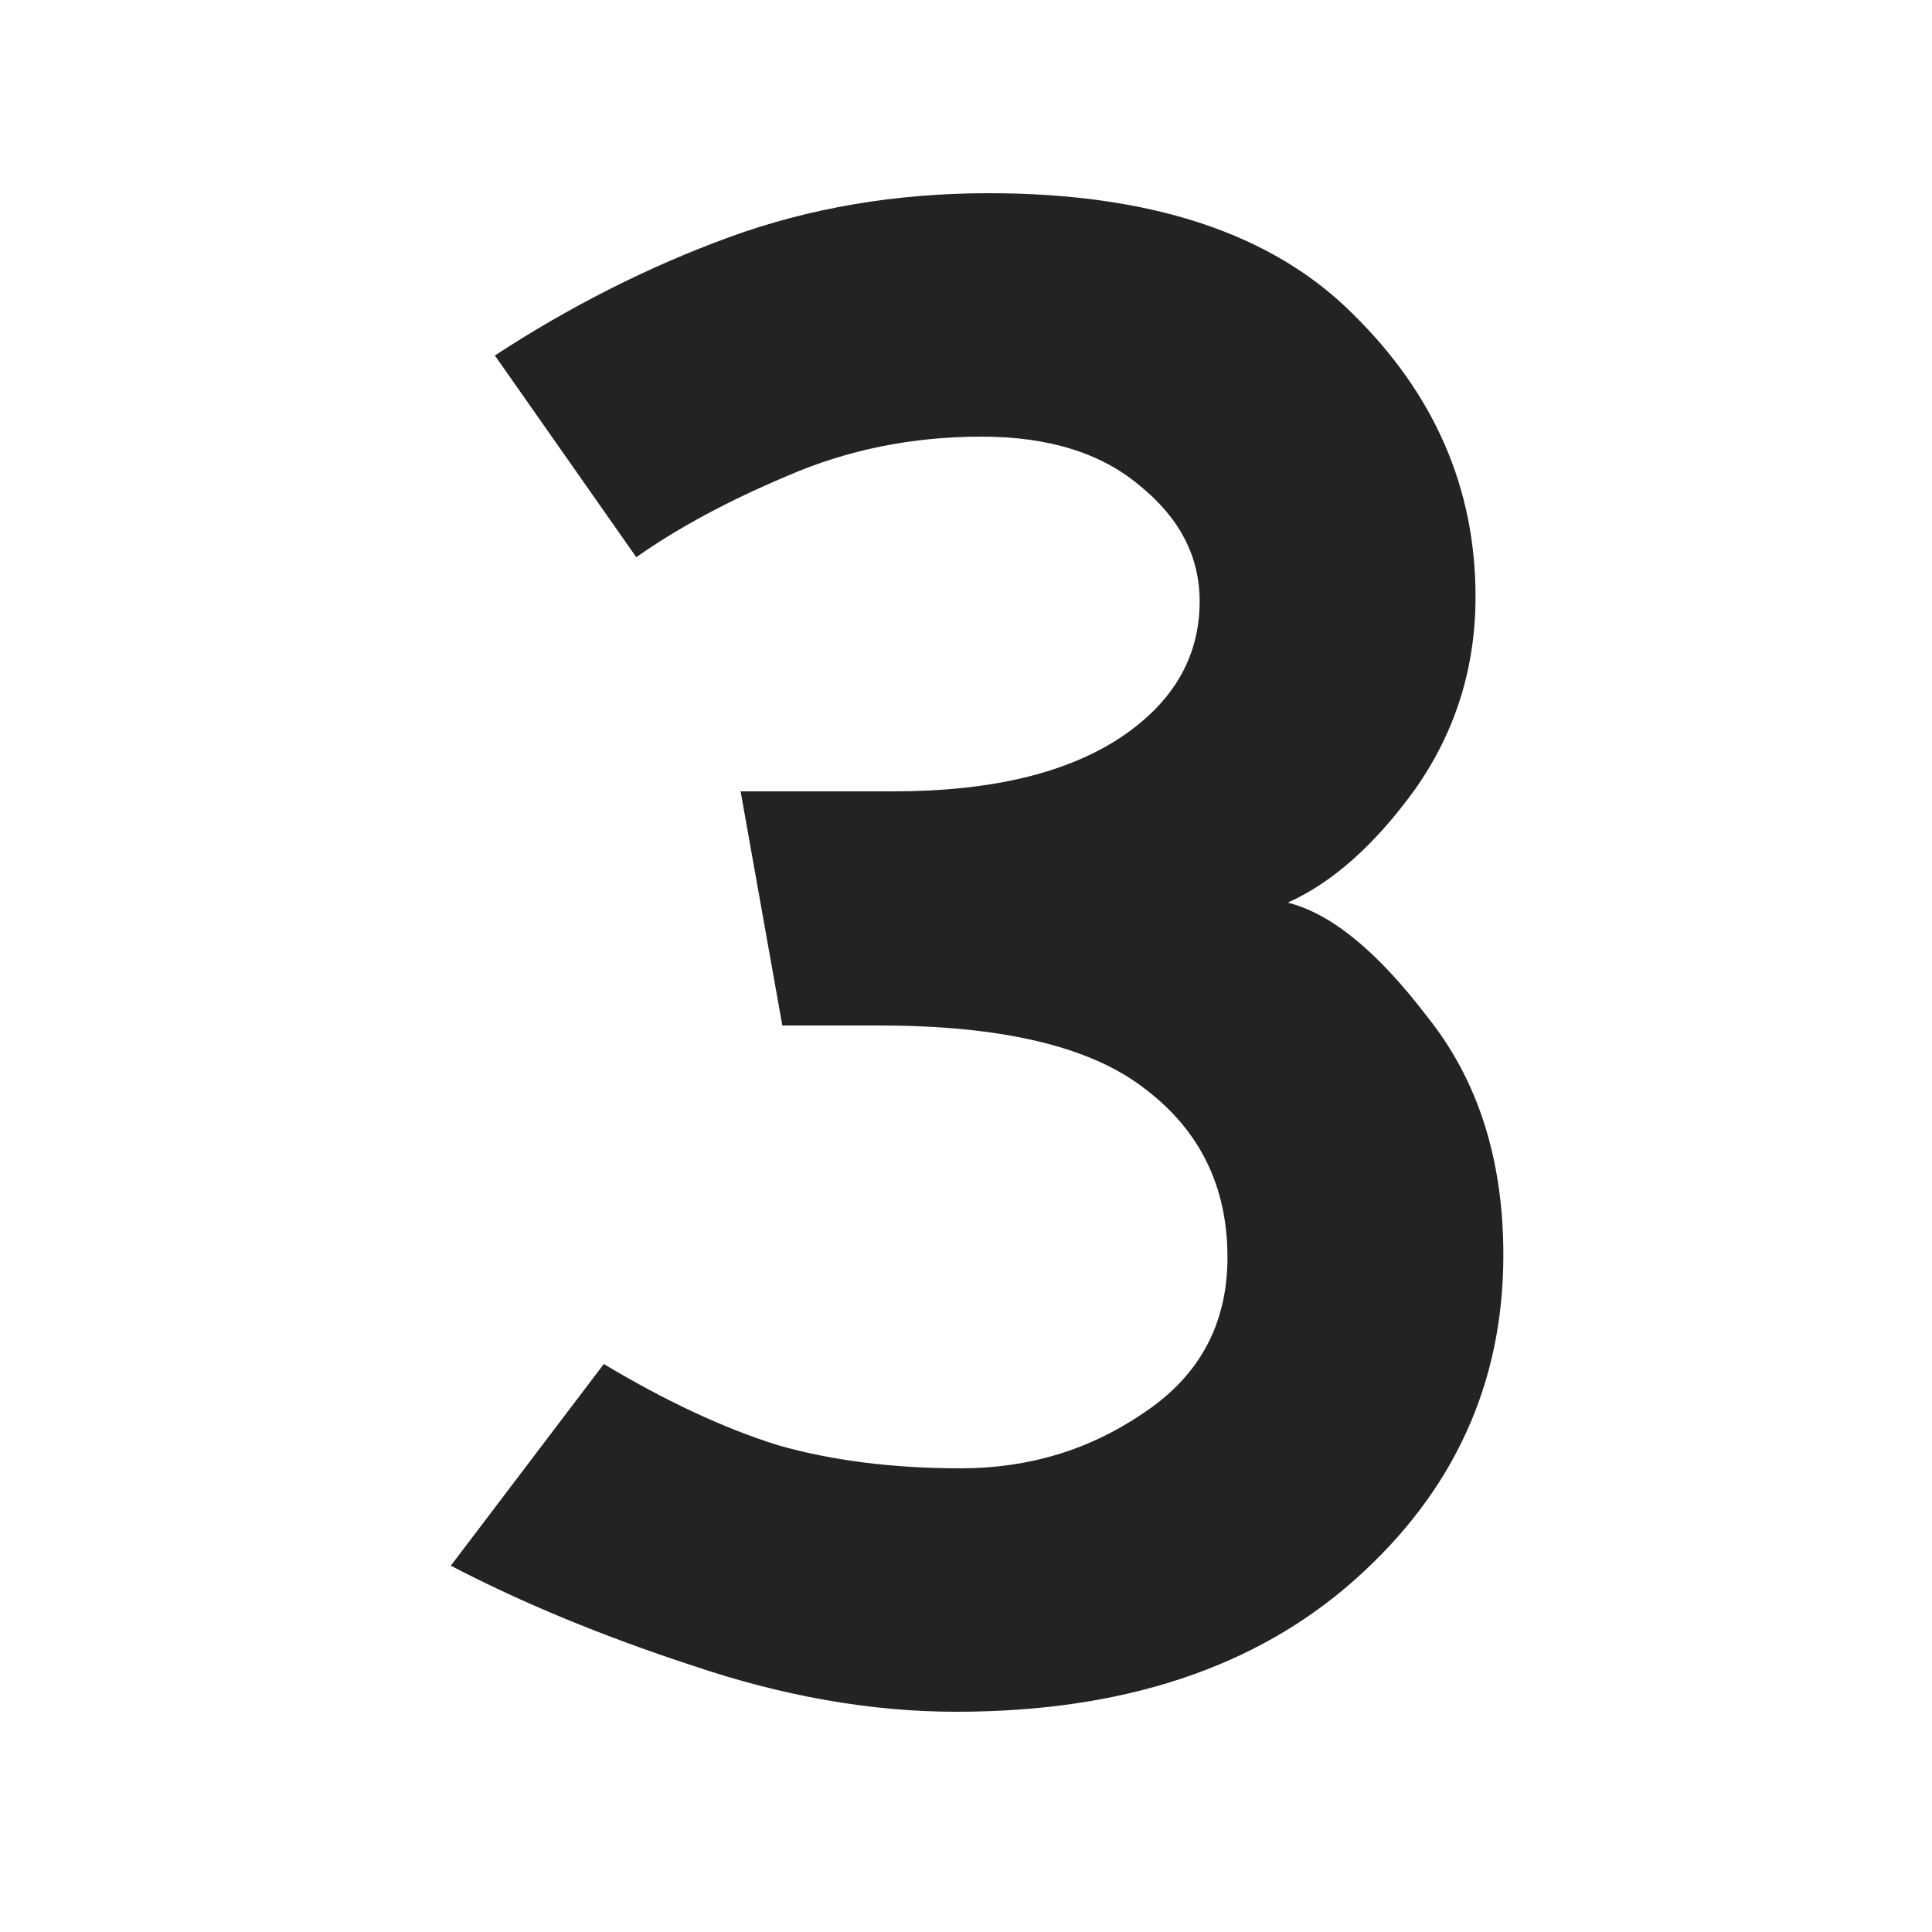 <svg width="60" height="60" viewBox="0 0 60 60" fill="none" xmlns="http://www.w3.org/2000/svg">
<path d="M30.704 6C35.744 6 39.512 7.248 42.008 9.744C44.552 12.24 45.824 15.168 45.824 18.528C45.824 20.736 45.2 22.728 43.952 24.504C42.704 26.232 41.384 27.408 39.992 28.032C41.336 28.368 42.776 29.544 44.312 31.56C45.896 33.528 46.688 36 46.688 38.976C46.688 42.96 45.152 46.32 42.08 49.056C39.008 51.792 34.88 53.16 29.696 53.16C27.056 53.16 24.32 52.68 21.488 51.72C18.704 50.808 16.208 49.776 14 48.624L18.752 42.36C20.672 43.512 22.472 44.352 24.152 44.88C25.832 45.36 27.728 45.6 29.84 45.6C31.952 45.6 33.848 45.024 35.528 43.872C37.256 42.72 38.12 41.112 38.12 39.048C38.12 36.84 37.256 35.088 35.528 33.792C33.848 32.496 31.112 31.848 27.32 31.848H24.296L23 24.576H27.752C30.68 24.576 32.984 24.048 34.664 22.992C36.392 21.888 37.256 20.448 37.256 18.672C37.256 17.28 36.632 16.08 35.384 15.072C34.184 14.064 32.552 13.56 30.488 13.56C28.328 13.56 26.312 13.968 24.44 14.784C22.616 15.552 21.056 16.392 19.76 17.304L15.368 11.04C17.72 9.504 20.144 8.28 22.64 7.368C25.136 6.456 27.824 6 30.704 6Z" fill="#232323"/>
</svg>
